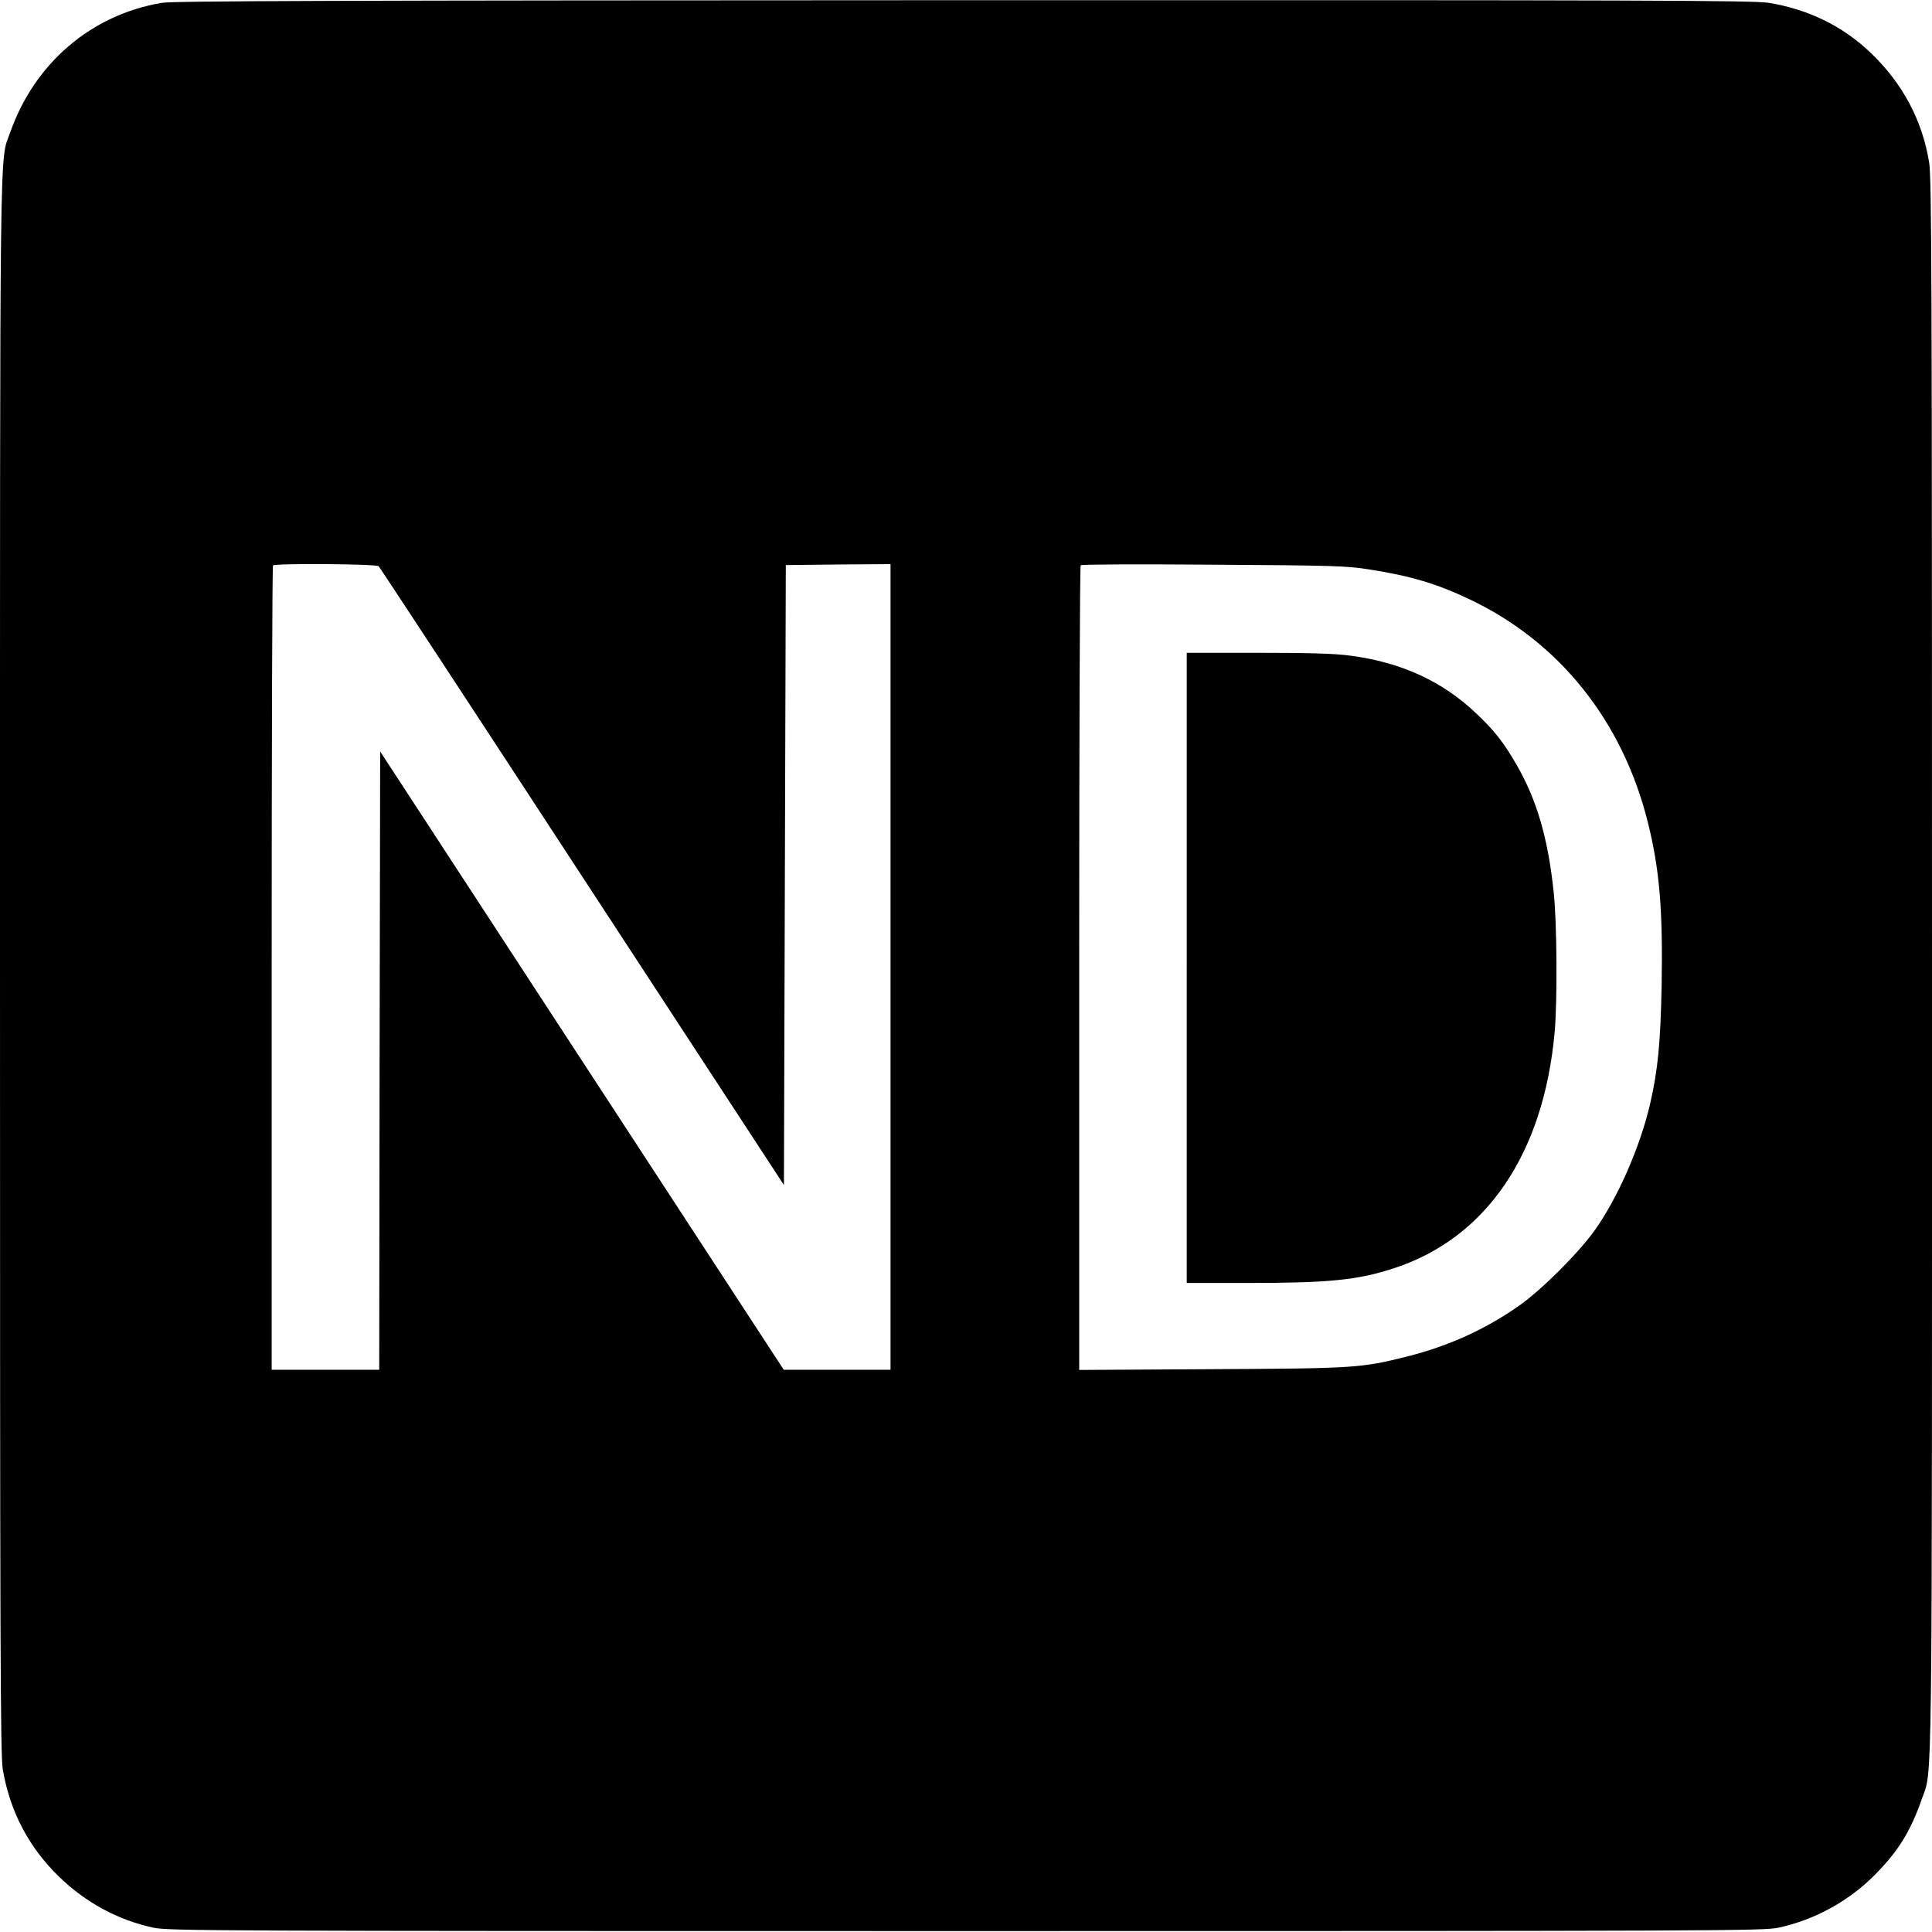<?xml version="1.0" standalone="no"?>
<!DOCTYPE svg PUBLIC "-//W3C//DTD SVG 20010904//EN"
 "http://www.w3.org/TR/2001/REC-SVG-20010904/DTD/svg10.dtd">
<svg version="1.0" xmlns="http://www.w3.org/2000/svg"
 width="1024pt" height="1024pt" viewBox="0 0 1024 1024"
 preserveAspectRatio="xMidYMid meet">
<g transform="translate(0,1024) scale(0.1,-0.1)"
fill="#000000" stroke="none">
<path d="M858 10225 c-375 -63 -675 -320 -804 -687 -57 -162 -54 114 -54
-4423 0 -3649 2 -4181 15 -4255 39 -224 138 -411 297 -566 141 -137 313 -231
501 -271 78 -17 297 -18 4307 -18 4010 0 4229 1 4307 18 194 42 379 144 519
289 118 121 182 226 240 393 57 164 54 -110 54 4415 0 3666 -2 4176 -15 4258
-36 224 -141 421 -311 583 -146 140 -330 230 -539 264 -78 13 -643 15 -4265
14 -3363 -1 -4190 -4 -4252 -14z m1149 -2986 c6 -6 492 -746 1079 -1645 l1069
-1635 5 1643 5 1643 278 3 277 2 0 -2135 0 -2135 -283 0 -283 0 -1070 1639
-1069 1638 -3 -1638 -2 -1639 -285 0 -285 0 0 2128 c0 1171 3 2132 7 2135 11
12 548 8 560 -4z m5249 -17 c219 -34 357 -75 530 -157 477 -225 814 -645 948
-1184 62 -247 80 -464 73 -866 -6 -305 -20 -449 -62 -630 -54 -228 -170 -493
-292 -665 -86 -121 -282 -316 -398 -398 -180 -127 -378 -217 -598 -272 -243
-61 -276 -63 -1039 -67 l-698 -4 0 2129 c0 1171 3 2132 8 2136 4 5 320 6 702
3 637 -4 706 -6 826 -25z"/>
<path d="M6290 5110 l0 -1670 323 0 c429 0 582 15 772 77 492 159 797 607 855
1253 15 169 12 582 -5 740 -30 286 -89 489 -196 675 -67 117 -119 184 -214
273 -179 171 -399 272 -669 307 -79 11 -214 15 -488 15 l-378 0 0 -1670z"/>
</g>
</svg>
